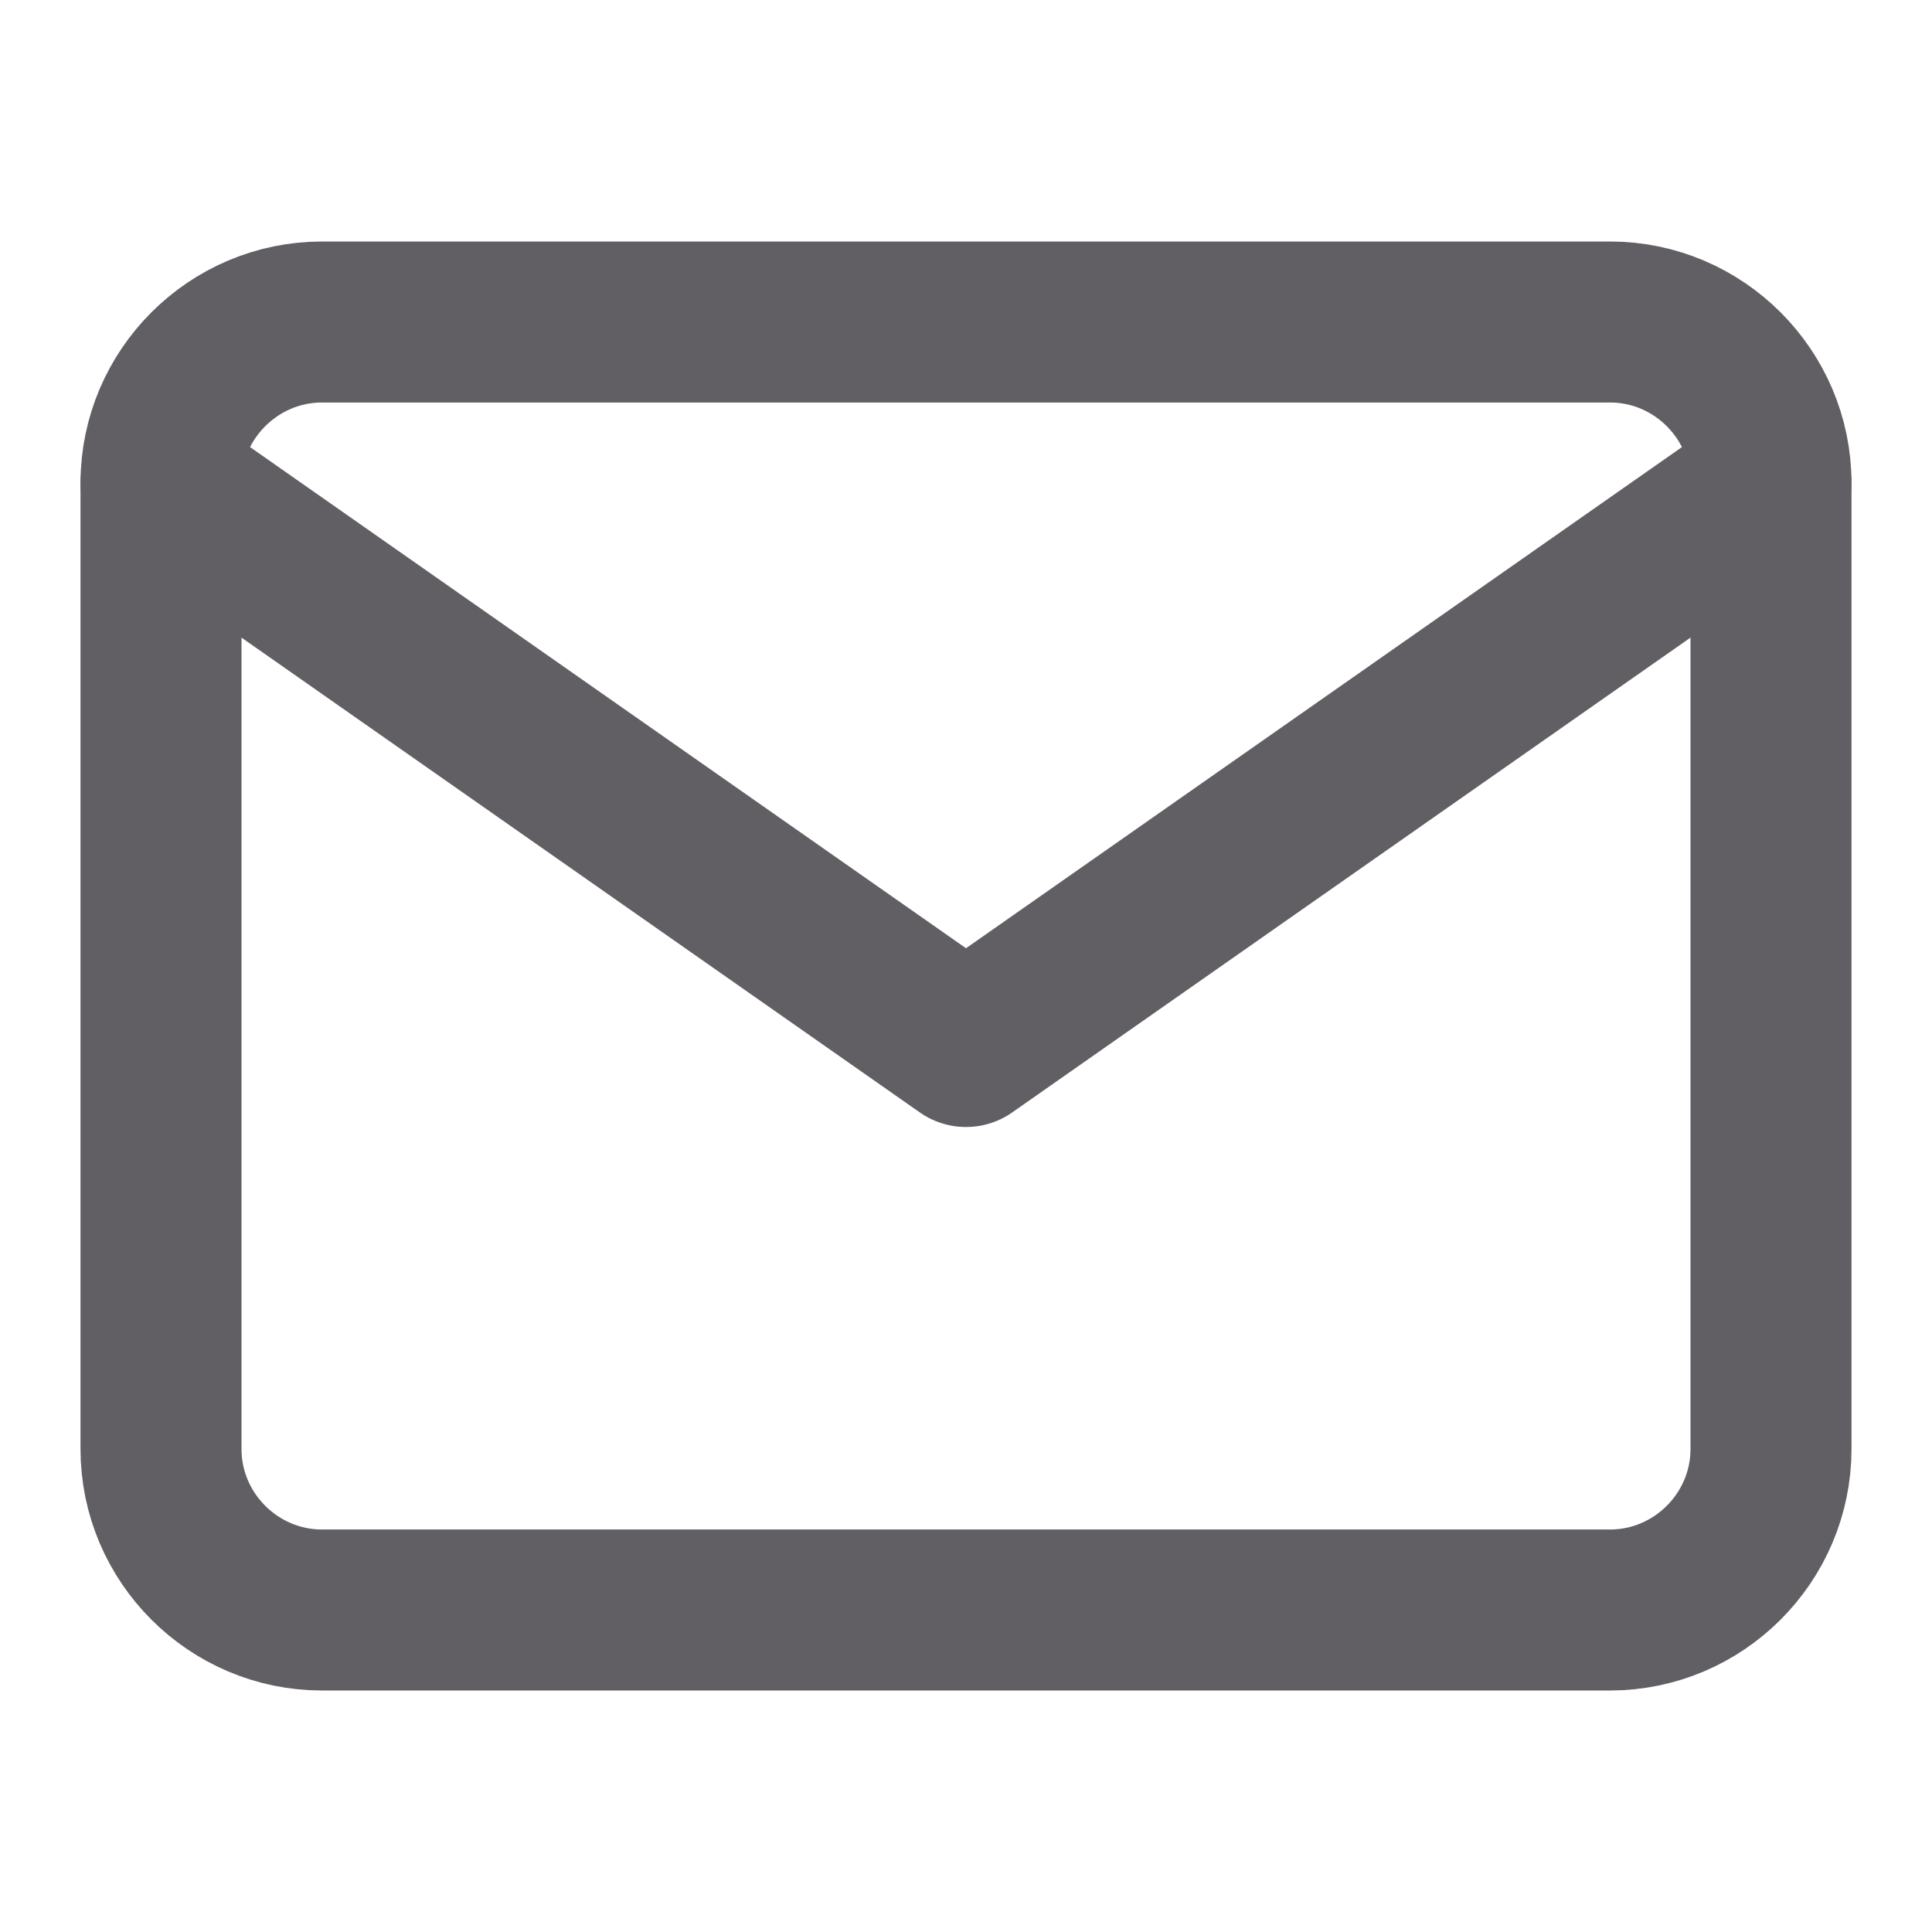 <svg width="24" height="24" viewBox="0 0 24 24" fill="none" xmlns="http://www.w3.org/2000/svg">
<path d="M4 4H20C21.1 4 22 4.9 22 6V18C22 19.1 21.1 20 20 20H4C2.9 20 2 19.1 2 18V6C2 4.9 2.9 4 4 4Z" stroke="#615F63" stroke-width="2" stroke-linecap="round" stroke-linejoin="round"/>
<path d="M22 6L12 13L2 6" stroke="#615F63" stroke-width="2" stroke-linecap="round" stroke-linejoin="round"/>
</svg>
